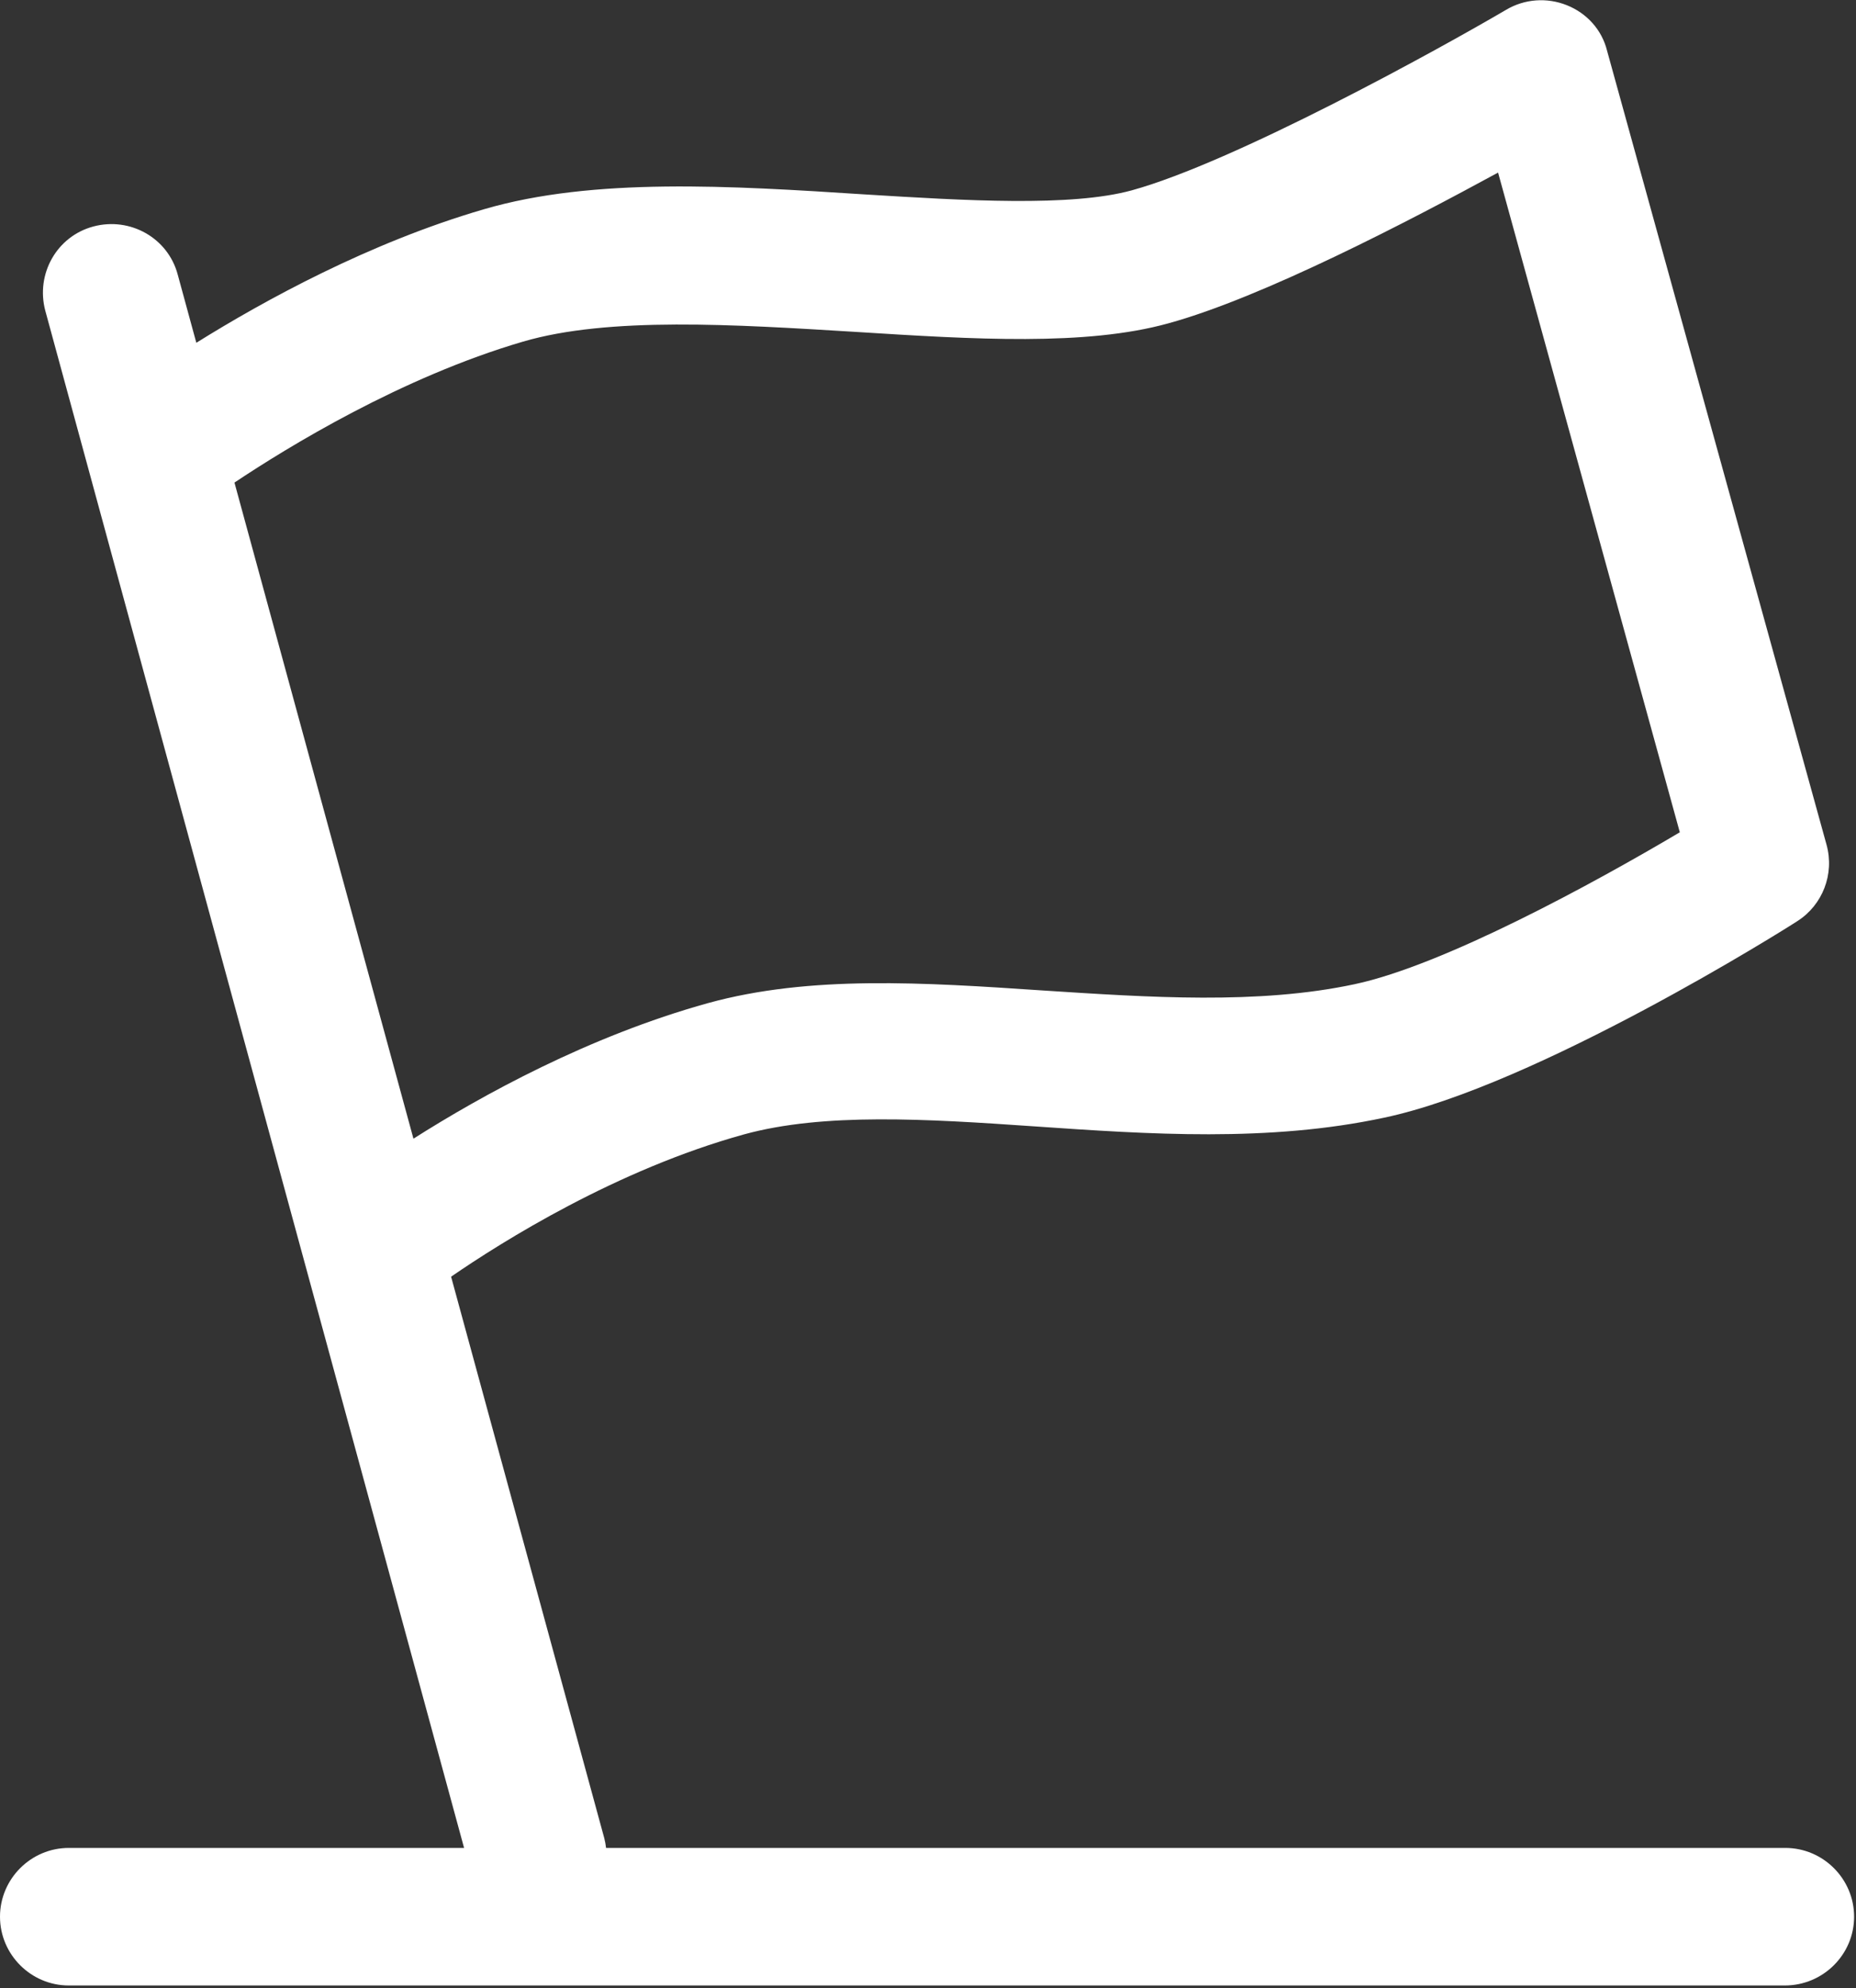 <svg 
 xmlns="http://www.w3.org/2000/svg"
 xmlns:xlink="http://www.w3.org/1999/xlink"
 width="663px" height="710px">
<rect width="100%" height="100%" fill="#333333" stroke="none"/>
<path fill-rule="evenodd"  fill="#fff"
 d="M216.497,659.918 L637.746,659.918 C651.266,659.918 662.324,670.971 662.324,684.478 C662.324,697.986 651.266,709.043 637.543,709.043 L24.574,709.043 C11.059,709.043 -0.000,697.986 -0.000,684.478 C-0.000,670.971 11.059,659.918 24.574,659.918 L165.779,659.918 L16.180,110.962 C12.699,97.860 20.273,84.353 33.383,80.874 C46.488,77.392 60.008,84.966 63.488,98.067 L70.132,122.413 C94.319,107.325 132.002,86.624 172.852,74.733 C211.969,63.271 261.121,66.339 308.633,69.412 C344.883,71.661 382.566,73.913 404.273,67.979 C440.730,57.950 513.230,18.035 538.008,3.505 C544.562,-0.387 552.551,-1.001 559.719,1.866 C566.887,4.731 572.211,10.668 574.055,18.035 L652.492,301.723 C655.359,312.162 651.059,323.215 642.047,328.945 C638.363,331.401 548.863,387.690 494.387,399.151 C453.223,407.955 410.625,405.089 369.254,402.223 C330.754,399.561 294.297,397.312 265.832,405.089 C220.264,417.687 179.450,443.335 161.141,455.920 L215.859,656.436 C216.167,657.597 216.359,658.759 216.497,659.918 ZM252.930,358.218 C289.383,348.188 329.934,350.847 372.531,353.712 C410.418,356.168 449.535,358.831 483.941,351.461 C515.688,344.706 569.344,315.438 600.062,297.222 L535.141,61.631 C503.195,79.032 450.969,106.254 417.383,115.464 C387.891,123.650 347.957,121.195 305.766,118.532 C262.348,115.874 217.496,113.008 186.777,122.014 C143.401,134.720 102.760,159.652 83.755,172.335 L147.692,406.637 C171.939,391.250 210.237,370.055 252.930,358.218 Z"/>
</svg>